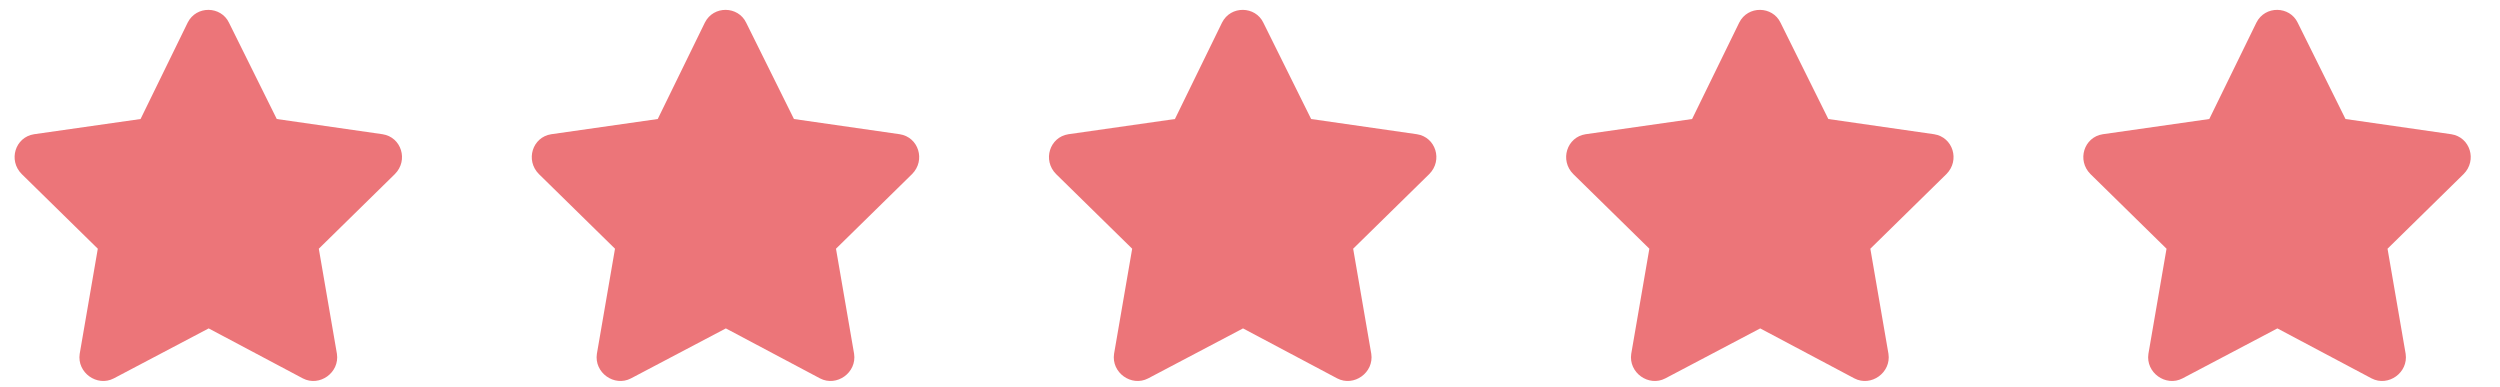 <svg width="155" height="24" viewBox="0 0 155 24" fill="none" xmlns="http://www.w3.org/2000/svg">
<path d="M11.635 1.404C12.174 0.326 13.701 0.371 14.195 1.404L17.16 7.379L23.719 8.322C24.887 8.502 25.336 9.939 24.482 10.793L19.766 15.42L20.889 21.934C21.068 23.102 19.811 24 18.777 23.461L12.938 20.361L7.053 23.461C6.02 24 4.762 23.102 4.941 21.934L6.064 15.42L1.348 10.793C0.494 9.939 0.943 8.502 2.111 8.322L8.715 7.379L11.635 1.404Z" fill="#EC7579"/>
<path d="M43.7 1.404C44.239 0.326 45.766 0.371 46.261 1.404L49.225 7.379L55.784 8.322C56.952 8.502 57.401 9.939 56.548 10.793L51.831 15.42L52.954 21.934C53.133 23.102 51.876 24 50.843 23.461L45.003 20.361L39.118 23.461C38.085 24 36.827 23.102 37.007 21.934L38.13 15.42L33.413 10.793C32.559 9.939 33.008 8.502 34.176 8.322L40.78 7.379L43.7 1.404Z" fill="#EC7579"/>
<path d="M75.765 1.404C76.304 0.326 77.832 0.371 78.326 1.404L81.291 7.379L87.849 8.322C89.017 8.502 89.467 9.939 88.613 10.793L83.896 15.42L85.019 21.934C85.199 23.102 83.941 24 82.908 23.461L77.068 20.361L71.183 23.461C70.15 24 68.892 23.102 69.072 21.934L70.195 15.42L65.478 10.793C64.625 9.939 65.074 8.502 66.242 8.322L72.846 7.379L75.765 1.404Z" fill="#EC7579"/>
<path d="M107.83 1.404C108.369 0.326 109.897 0.371 110.391 1.404L113.356 7.379L119.914 8.322C121.082 8.502 121.531 9.939 120.678 10.793L115.961 15.42L117.084 21.934C117.264 23.102 116.006 24 114.973 23.461L109.133 20.361L103.248 23.461C102.215 24 100.957 23.102 101.137 21.934L102.26 15.42L97.543 10.793C96.69 9.939 97.139 8.502 98.307 8.322L104.91 7.379L107.83 1.404Z" fill="#EC7579"/>
<path d="M139.896 1.404C140.435 0.326 141.962 0.371 142.456 1.404L145.421 7.379L151.98 8.322C153.148 8.502 153.597 9.939 152.743 10.793L148.027 15.42L149.15 21.934C149.329 23.102 148.072 24 147.038 23.461L141.198 20.361L135.314 23.461C134.281 24 133.023 23.102 133.202 21.934L134.325 15.42L129.609 10.793C128.755 9.939 129.204 8.502 130.372 8.322L136.976 7.379L139.896 1.404Z" fill="#EC7579"/>
</svg>

